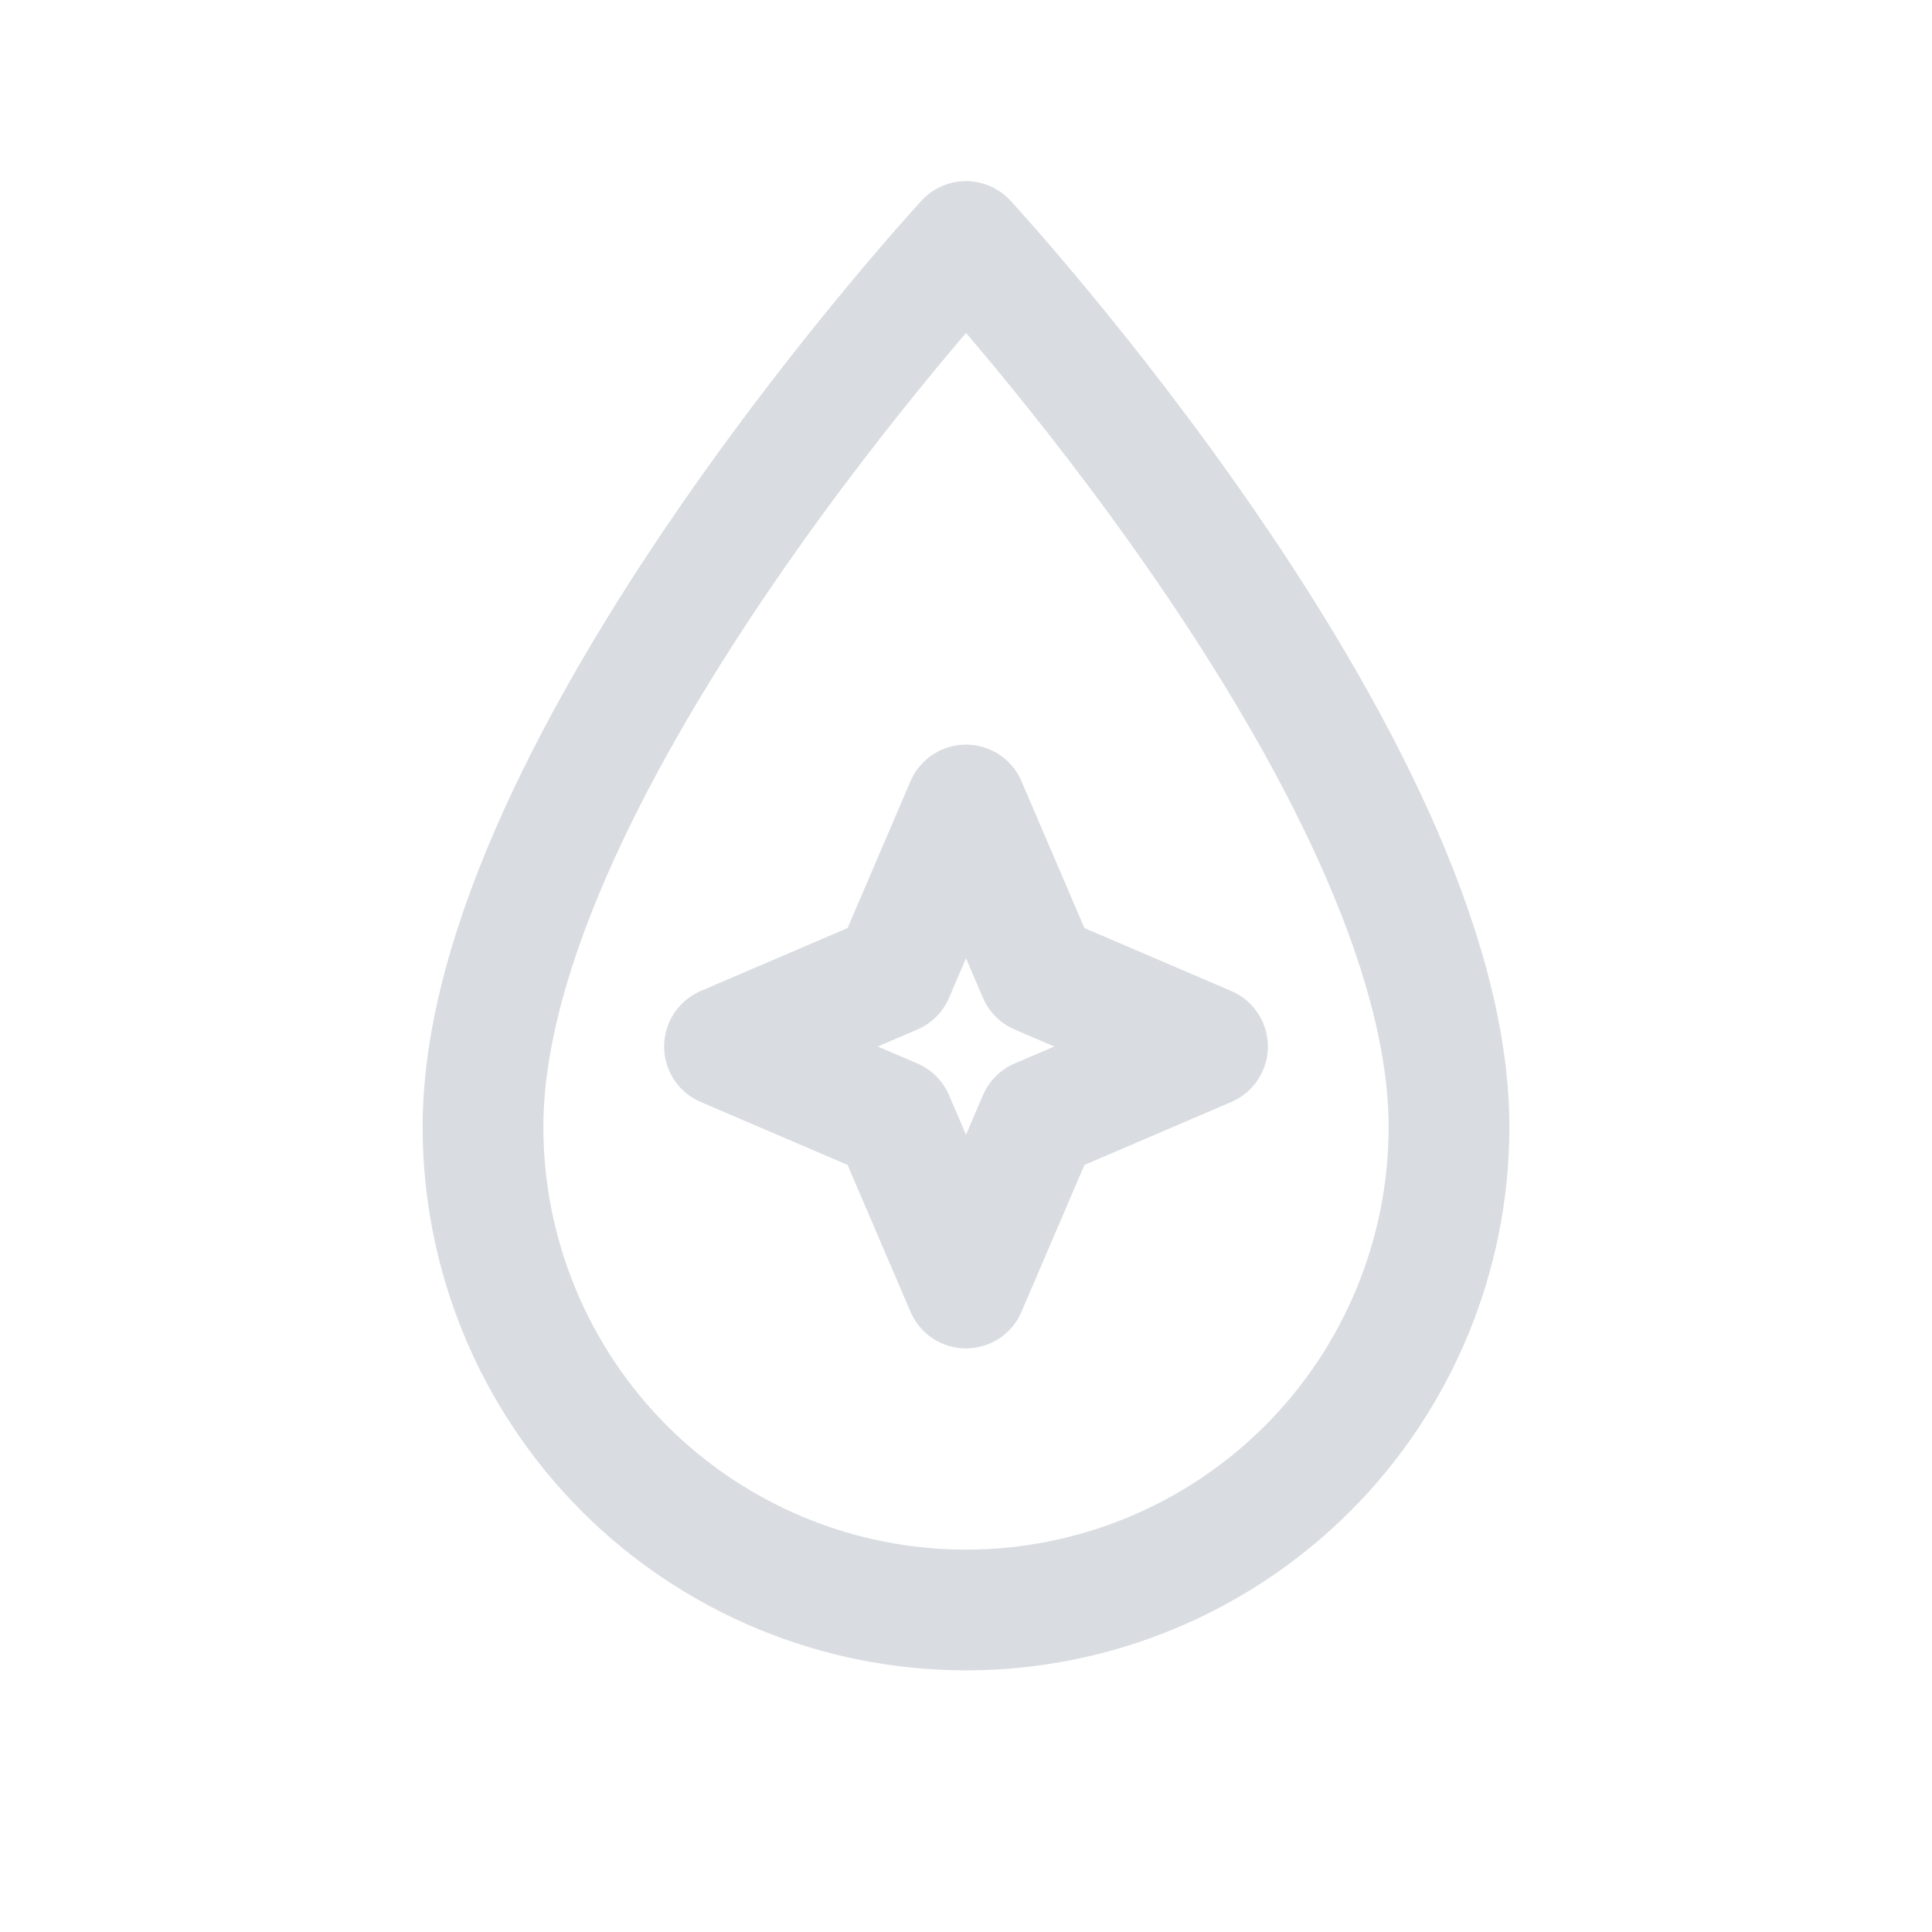 <svg width="24" height="24" viewBox="0 0 24 24" fill="none" xmlns="http://www.w3.org/2000/svg">
<path d="M12 3C12 3 18 9.5 18 14C18 15.591 17.368 17.117 16.243 18.243C15.117 19.368 13.591 20 12 20C10.409 20 8.883 19.368 7.757 18.243C6.632 17.117 6 15.591 6 14C6 9.5 12 3 12 3Z" stroke="#D9DCE1" stroke-width="1.5" stroke-linecap="round" stroke-linejoin="round"/>
<path d="M12 10L12.9 12.1L15 13L12.9 13.9L12 16L11.1 13.9L9 13L11.1 12.1L12 10Z" stroke="#D9DCE1" stroke-width="1.5" stroke-linejoin="round"/>
</svg>
